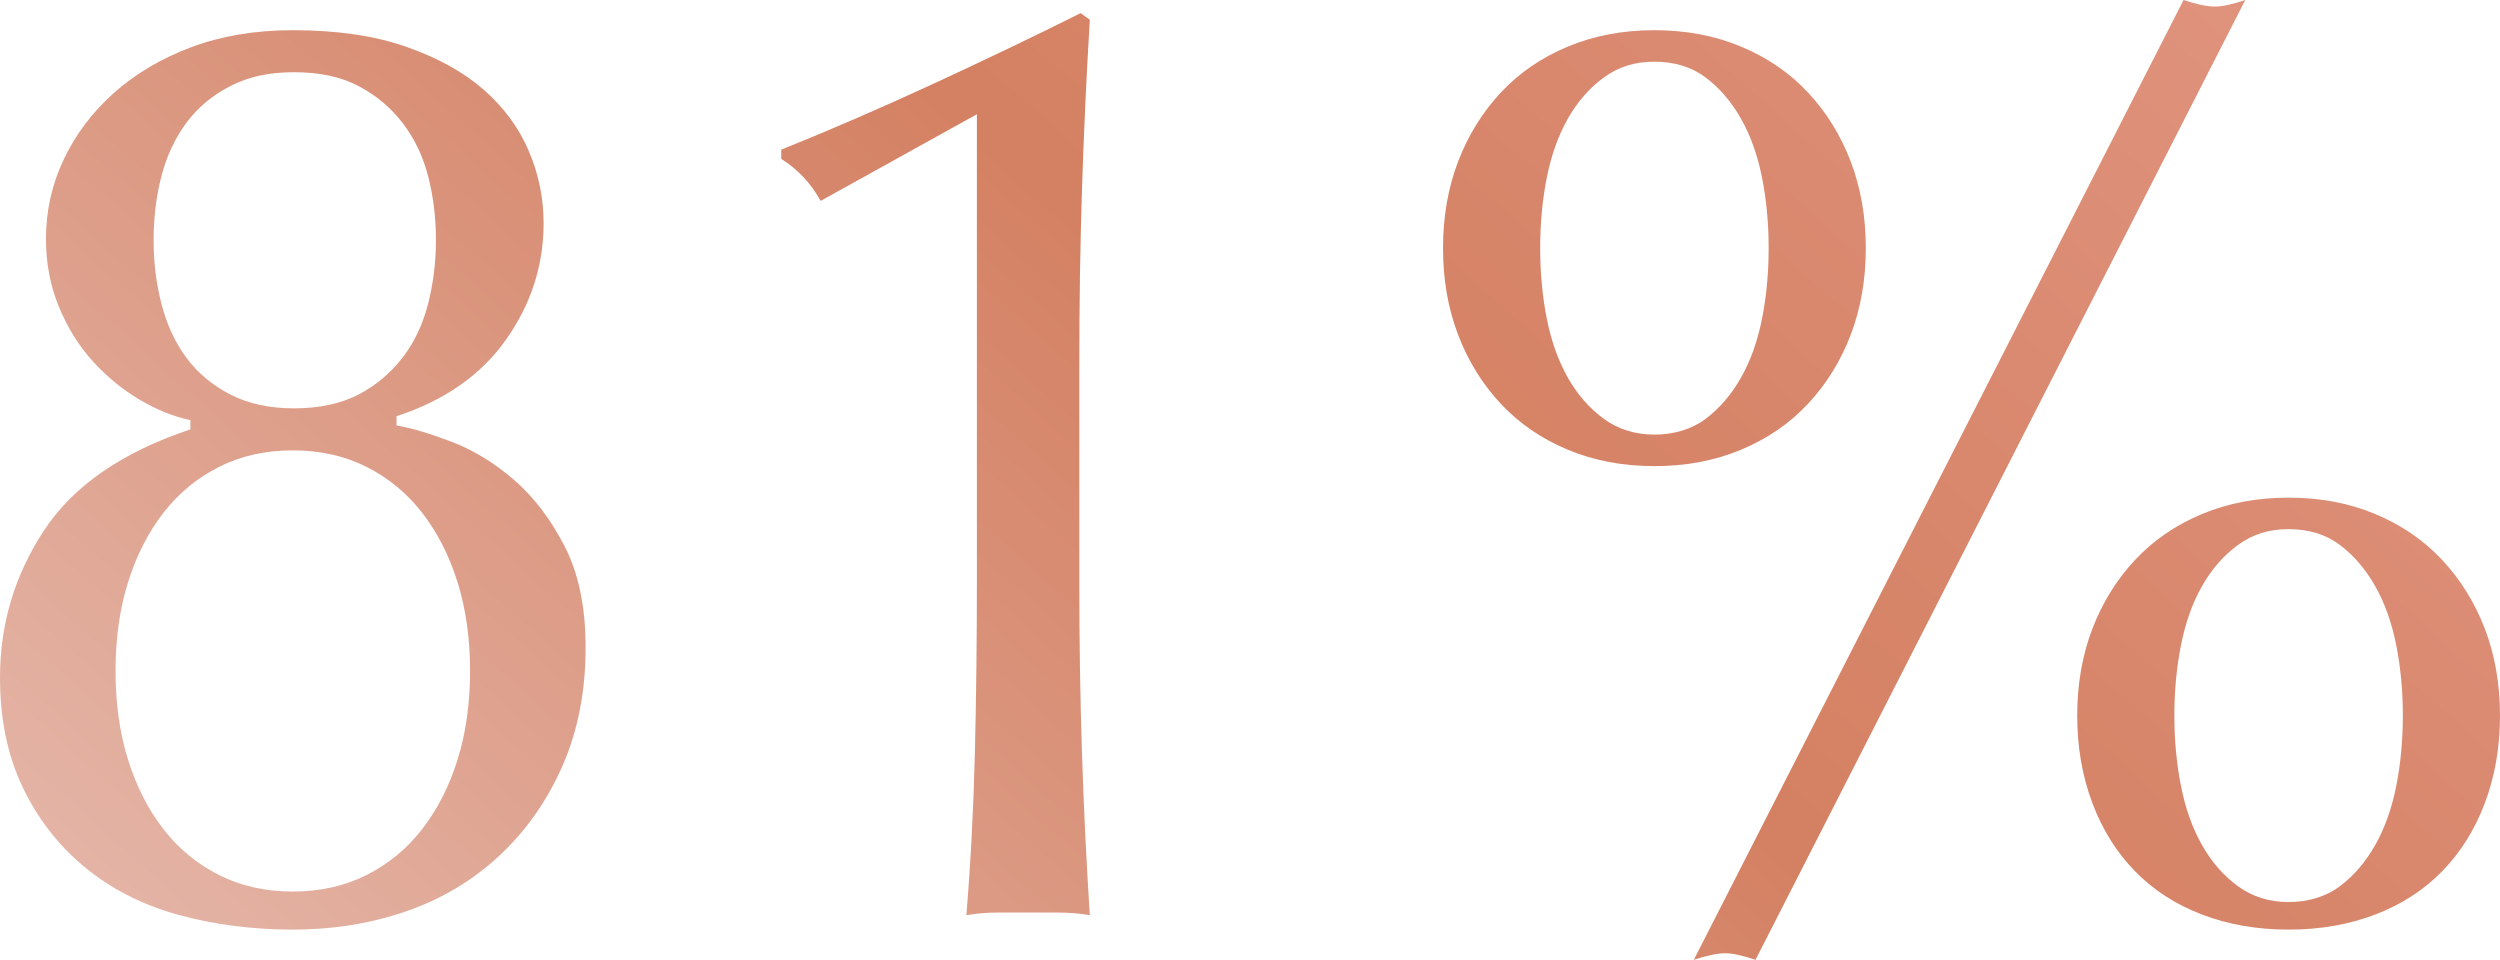 <?xml version="1.0" encoding="UTF-8"?>
<svg id="Layer_2" data-name="Layer 2" xmlns="http://www.w3.org/2000/svg" xmlns:xlink="http://www.w3.org/1999/xlink" viewBox="0 0 266.56 102.34">
  <defs>
    <style>
      .cls-1 {
        fill: url(#linear-gradient-3);
      }

      .cls-2 {
        fill: url(#linear-gradient-2);
      }

      .cls-3 {
        fill: url(#linear-gradient);
      }
    </style>
    <linearGradient id="linear-gradient" x1="-97.27" y1="195.7" x2="250.59" y2="-192.82" gradientUnits="userSpaceOnUse">
      <stop offset="0" stop-color="#d69b81"/>
      <stop offset=".22" stop-color="#e8c1b7"/>
      <stop offset=".52" stop-color="#d48062"/>
      <stop offset=".79" stop-color="#e49a88"/>
      <stop offset="1" stop-color="#fcc3af"/>
    </linearGradient>
    <linearGradient id="linear-gradient-2" x1="-56.96" y1="231.79" x2="290.9" y2="-156.72" xlink:href="#linear-gradient"/>
    <linearGradient id="linear-gradient-3" x1="1.68" y1="284.29" x2="349.54" y2="-104.22" xlink:href="#linear-gradient"/>
  </defs>
  <g id="Layer_1-2" data-name="Layer 1">
    <g>
      <path class="cls-3" d="M0,72.24c0-5.69,1.56-10.92,4.69-15.68,3.13-4.76,8.33-8.35,15.61-10.78v-.98c-1.77-.37-3.57-1.1-5.39-2.17-1.82-1.07-3.48-2.43-4.97-4.06-1.49-1.63-2.71-3.57-3.64-5.81-.93-2.24-1.4-4.67-1.4-7.28,0-2.99.63-5.81,1.89-8.47,1.26-2.66,3.03-5.02,5.32-7.07,2.29-2.05,5.04-3.69,8.26-4.9,3.22-1.21,6.84-1.82,10.85-1.82,4.67,0,8.68.58,12.04,1.75,3.36,1.17,6.11,2.68,8.26,4.55,2.15,1.87,3.76,4.04,4.83,6.51,1.07,2.47,1.61,5.06,1.61,7.77,0,4.48-1.33,8.61-3.99,12.39-2.66,3.78-6.56,6.51-11.69,8.19v.98c1.59.28,3.55.86,5.88,1.75,2.33.89,4.55,2.24,6.65,4.06,2.1,1.82,3.9,4.18,5.39,7.07,1.49,2.89,2.24,6.49,2.24,10.78,0,4.67-.82,8.87-2.45,12.6-1.63,3.73-3.87,6.93-6.72,9.59-2.85,2.66-6.16,4.64-9.94,5.95-3.78,1.31-7.82,1.96-12.11,1.96s-8.49-.54-12.32-1.61c-3.83-1.07-7.14-2.78-9.94-5.11-2.8-2.33-4.99-5.18-6.58-8.54-1.59-3.36-2.38-7.23-2.38-11.62ZM50.12,71.54c0-3.45-.44-6.6-1.33-9.45-.89-2.85-2.15-5.32-3.78-7.42-1.63-2.1-3.62-3.73-5.95-4.9-2.33-1.17-4.95-1.75-7.84-1.75s-5.51.58-7.84,1.75c-2.33,1.17-4.32,2.8-5.95,4.9-1.63,2.1-2.89,4.57-3.78,7.42-.89,2.85-1.33,6-1.33,9.45s.44,6.6,1.33,9.45c.89,2.85,2.15,5.32,3.78,7.42,1.63,2.1,3.62,3.73,5.95,4.9,2.33,1.17,4.95,1.75,7.84,1.75s5.51-.58,7.84-1.75c2.33-1.17,4.32-2.8,5.95-4.9,1.63-2.1,2.89-4.57,3.78-7.42.89-2.85,1.33-6,1.33-9.45ZM46.48,25.62c0-2.43-.28-4.71-.84-6.86-.56-2.15-1.47-4.04-2.73-5.67-1.26-1.63-2.82-2.94-4.69-3.92-1.87-.98-4.15-1.47-6.86-1.47s-4.88.49-6.79,1.47c-1.91.98-3.48,2.29-4.69,3.92-1.21,1.63-2.1,3.52-2.66,5.67-.56,2.15-.84,4.43-.84,6.86s.28,4.6.84,6.79c.56,2.19,1.45,4.11,2.66,5.74,1.21,1.63,2.78,2.94,4.69,3.92,1.91.98,4.18,1.47,6.79,1.47s4.99-.49,6.86-1.47c1.87-.98,3.43-2.29,4.69-3.92,1.26-1.63,2.17-3.55,2.73-5.74.56-2.19.84-4.46.84-6.79Z"/>
      <path class="cls-2" d="M87.5,21.42c-1.03-1.87-2.43-3.36-4.2-4.48v-.98c5.32-2.15,10.76-4.5,16.31-7.07,5.55-2.57,10.76-5.06,15.61-7.49l.98.7c-.37,6.16-.65,12.25-.84,18.27-.19,6.02-.28,12.11-.28,18.27v23.38c0,6.16.09,12.2.28,18.13.19,5.93.47,11.74.84,17.43-1.12-.19-2.22-.28-3.29-.28h-6.58c-1.07,0-2.17.09-3.29.28.47-5.79.77-11.62.91-17.5.14-5.88.21-11.9.21-18.06V12.18l-16.66,9.24Z"/>
      <path class="cls-1" d="M153.86,26.46c0-3.36.54-6.44,1.61-9.24,1.07-2.8,2.59-5.25,4.55-7.35,1.96-2.1,4.34-3.73,7.14-4.9,2.8-1.17,5.88-1.75,9.24-1.75s6.44.58,9.24,1.75c2.8,1.17,5.18,2.8,7.14,4.9,1.96,2.1,3.48,4.55,4.55,7.35,1.07,2.8,1.61,5.88,1.61,9.24s-.54,6.44-1.61,9.24c-1.07,2.8-2.59,5.25-4.55,7.35s-4.34,3.73-7.14,4.9c-2.8,1.17-5.88,1.75-9.24,1.75s-6.44-.58-9.24-1.75c-2.8-1.17-5.18-2.8-7.14-4.9s-3.48-4.55-4.55-7.35c-1.07-2.8-1.61-5.88-1.61-9.24ZM164.22,26.46c0,2.61.23,5.11.7,7.49.47,2.38,1.21,4.48,2.24,6.3,1.03,1.82,2.31,3.29,3.85,4.41s3.34,1.68,5.39,1.68,3.97-.56,5.46-1.68c1.49-1.12,2.75-2.59,3.78-4.41,1.03-1.82,1.77-3.92,2.24-6.3.47-2.38.7-4.88.7-7.49s-.23-5.11-.7-7.49c-.47-2.38-1.21-4.48-2.24-6.3-1.03-1.82-2.29-3.29-3.78-4.41-1.49-1.12-3.31-1.68-5.46-1.68s-3.85.56-5.39,1.68c-1.54,1.12-2.82,2.59-3.85,4.41-1.03,1.82-1.77,3.92-2.24,6.3-.47,2.38-.7,4.88-.7,7.49ZM232.82,0c1.4.47,2.52.7,3.36.7.75,0,1.82-.23,3.22-.7l-52.22,102.34c-1.4-.47-2.47-.7-3.22-.7-.84,0-1.96.23-3.36.7L232.82,0ZM221.48,76.3c0-3.36.54-6.44,1.61-9.24,1.07-2.8,2.59-5.25,4.55-7.35,1.96-2.1,4.34-3.73,7.14-4.9,2.8-1.17,5.88-1.75,9.24-1.75s6.44.58,9.24,1.75c2.8,1.17,5.18,2.8,7.14,4.9,1.96,2.1,3.48,4.55,4.55,7.35,1.07,2.8,1.61,5.88,1.61,9.24s-.54,6.46-1.61,9.31c-1.07,2.85-2.59,5.27-4.55,7.28-1.96,2.01-4.34,3.55-7.14,4.62s-5.88,1.61-9.24,1.61-6.44-.54-9.24-1.61-5.18-2.61-7.14-4.62c-1.96-2.01-3.48-4.43-4.55-7.28-1.07-2.85-1.61-5.95-1.61-9.31ZM231.84,76.3c0,2.61.23,5.11.7,7.49.47,2.38,1.21,4.48,2.24,6.3,1.03,1.82,2.31,3.29,3.85,4.41,1.54,1.12,3.34,1.68,5.39,1.68s3.97-.56,5.46-1.68c1.49-1.12,2.75-2.59,3.78-4.41,1.03-1.82,1.77-3.92,2.24-6.3.47-2.38.7-4.88.7-7.49s-.23-5.11-.7-7.49c-.47-2.38-1.21-4.48-2.24-6.3-1.03-1.82-2.29-3.29-3.78-4.41-1.49-1.12-3.31-1.68-5.46-1.68s-3.85.56-5.39,1.68c-1.54,1.12-2.82,2.59-3.85,4.41-1.03,1.82-1.77,3.92-2.24,6.3-.47,2.38-.7,4.88-.7,7.49Z"/>
    </g>
  </g>
</svg>